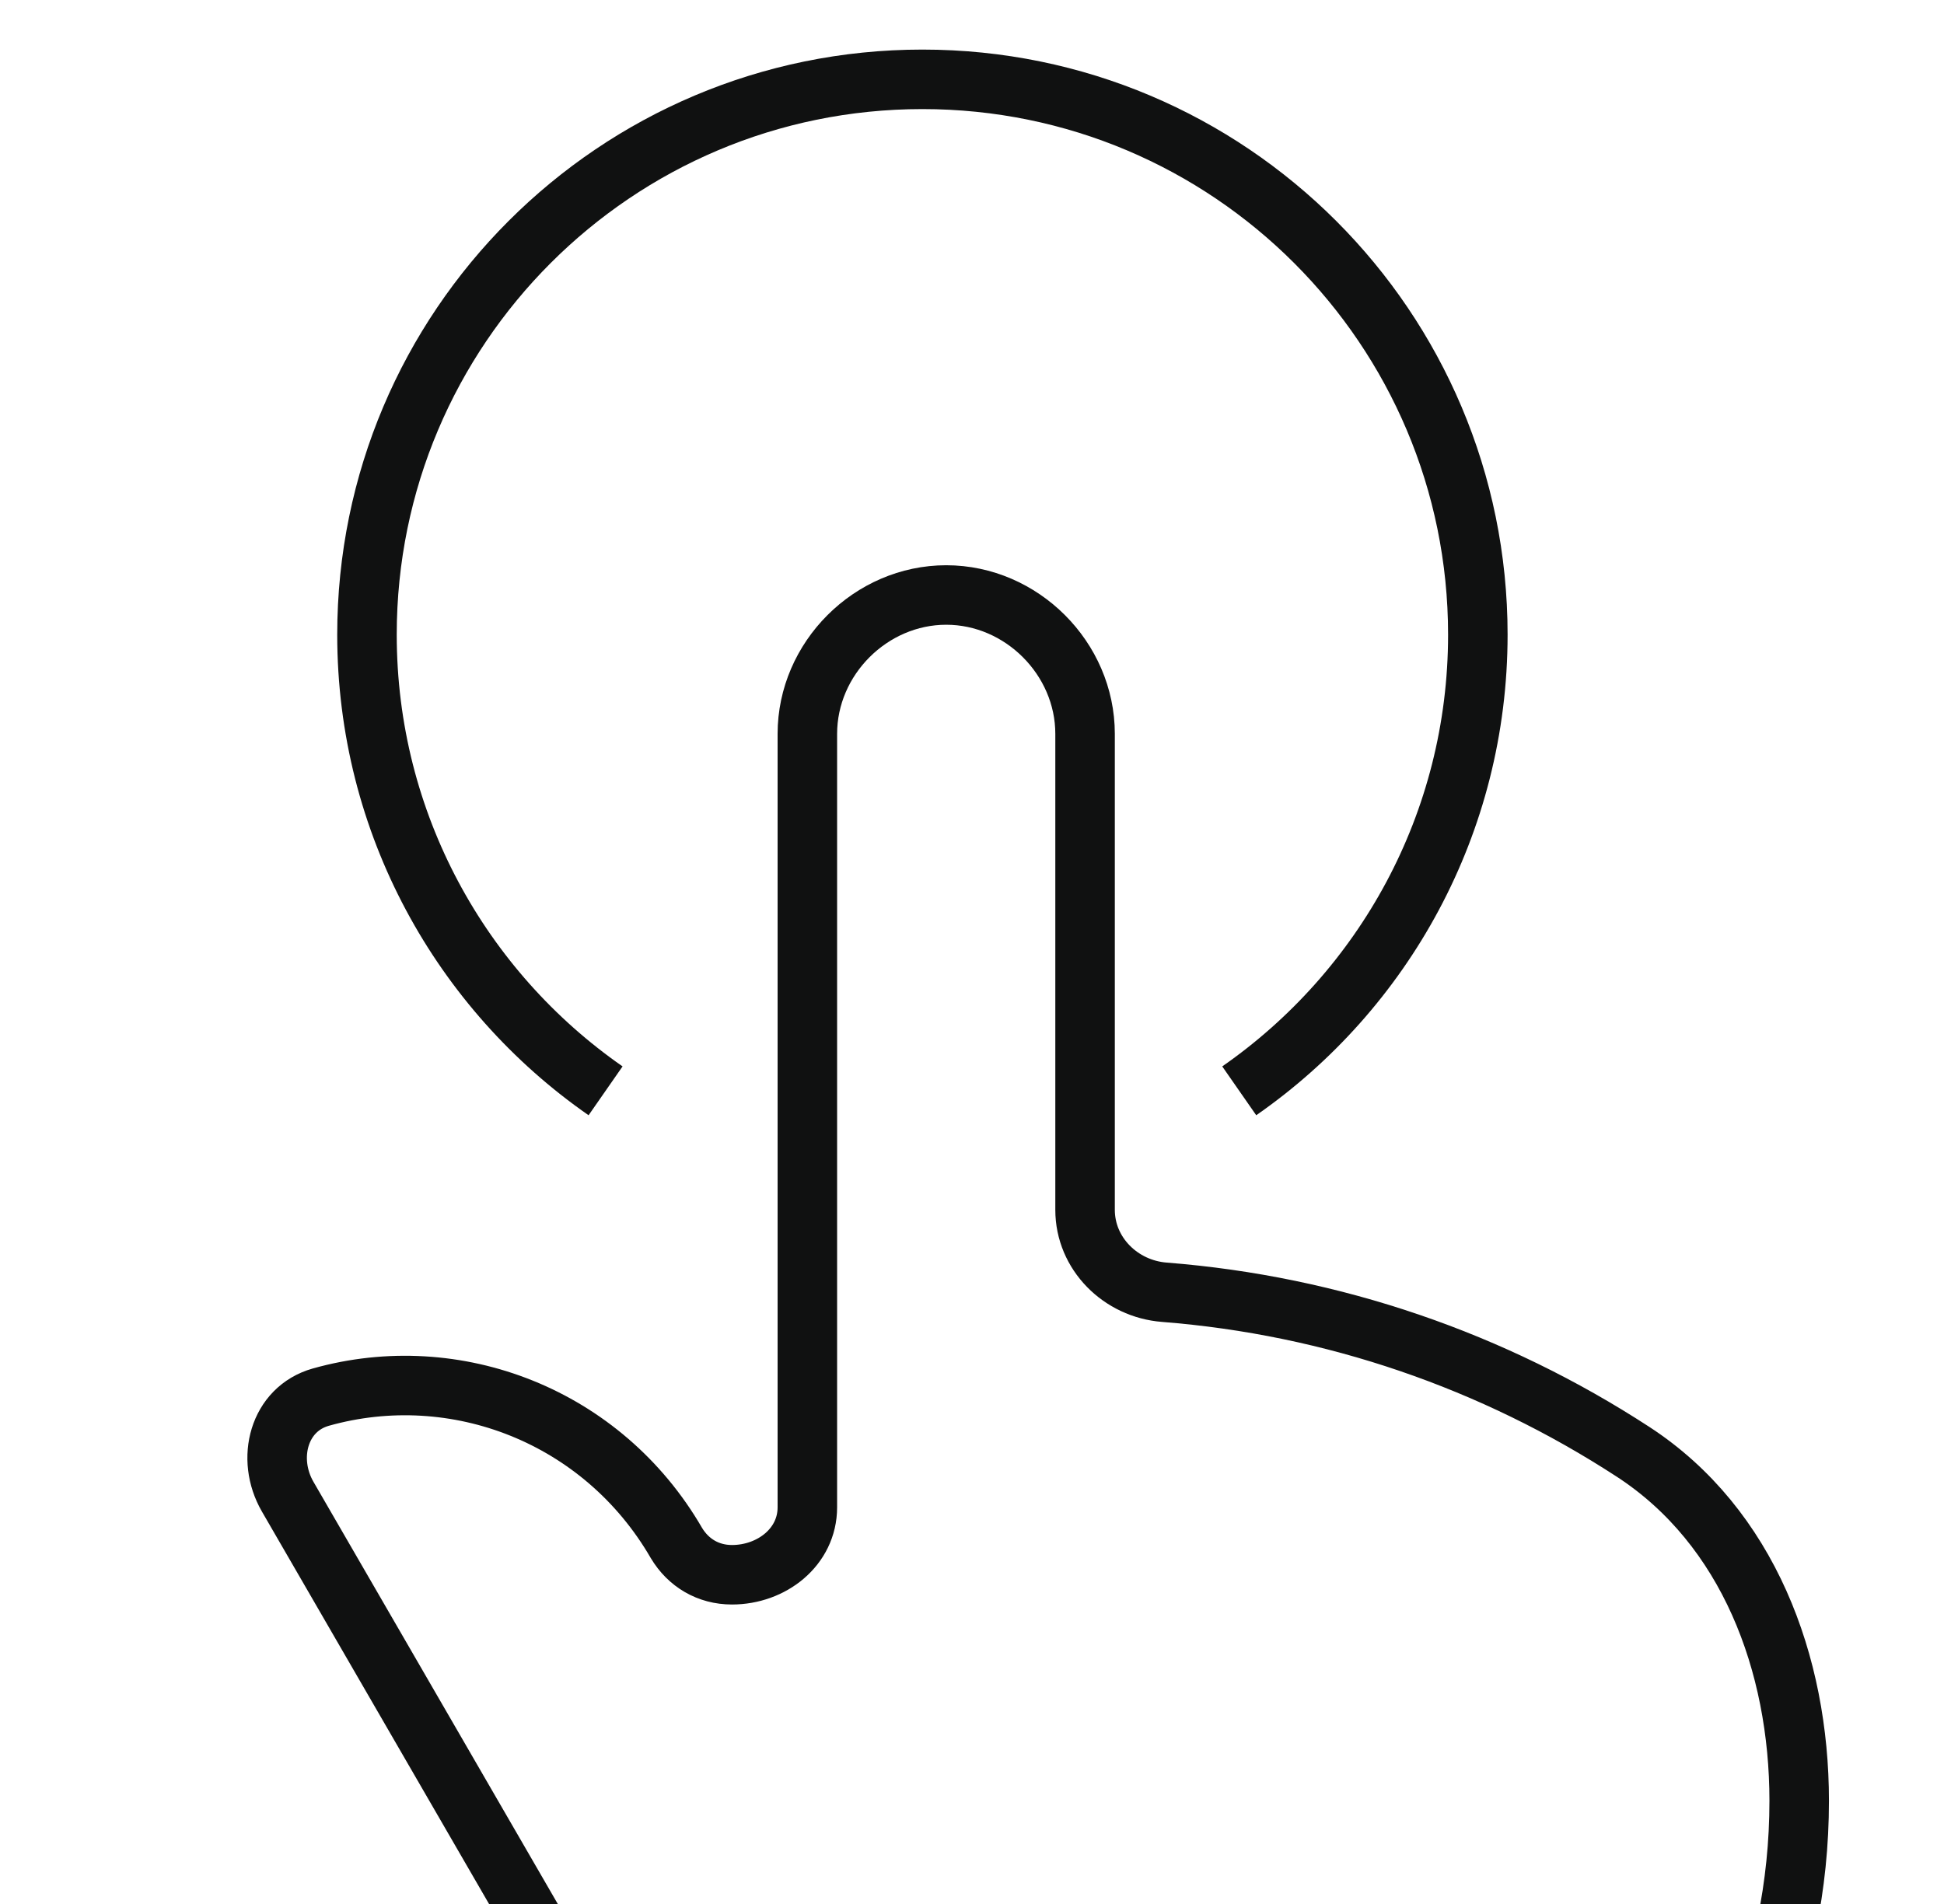 <svg width="49" height="48" viewBox="0 0 49 48" fill="none" xmlns="http://www.w3.org/2000/svg">
<g clip-path="url(#clip0_7385_34579)">
<path d="M29.348 32.578C28.247 32.492 27.35 31.605 27.35 30.5V18.5C27.35 16.6 25.75 15 23.85 15C21.95 15 20.35 16.6 20.35 18.5V38C20.35 39 19.45 39.7 18.45 39.7C17.85 39.7 17.35 39.4 17.05 38.9C15.193 35.693 11.484 34.266 8.087 35.222C7.024 35.522 6.698 36.775 7.251 37.731L15.45 51.9C18.25 56.9 23.35 61 29.65 61C38.35 61 45.35 54 45.35 45.4V45.4C45.35 41.942 44.062 38.49 41.165 36.602C37.637 34.304 33.596 32.911 29.348 32.578Z" stroke="#101111" stroke-width="1.5" stroke-miterlimit="10"/>
<path d="M31.236 27.5C34.871 24.971 37.25 20.763 37.25 16C37.25 8.268 30.982 2 23.25 2C15.518 2 9.25 8.268 9.25 16C9.25 20.763 11.629 24.971 15.264 27.5" stroke="#101111" stroke-width="1.5" stroke-miterlimit="10"/>
</g>
<defs>
<clipPath id="clip0_7385_34579">
<rect width="48" height="48" fill="white" transform="translate(0.75)"/>
</clipPath>
</defs>
</svg>